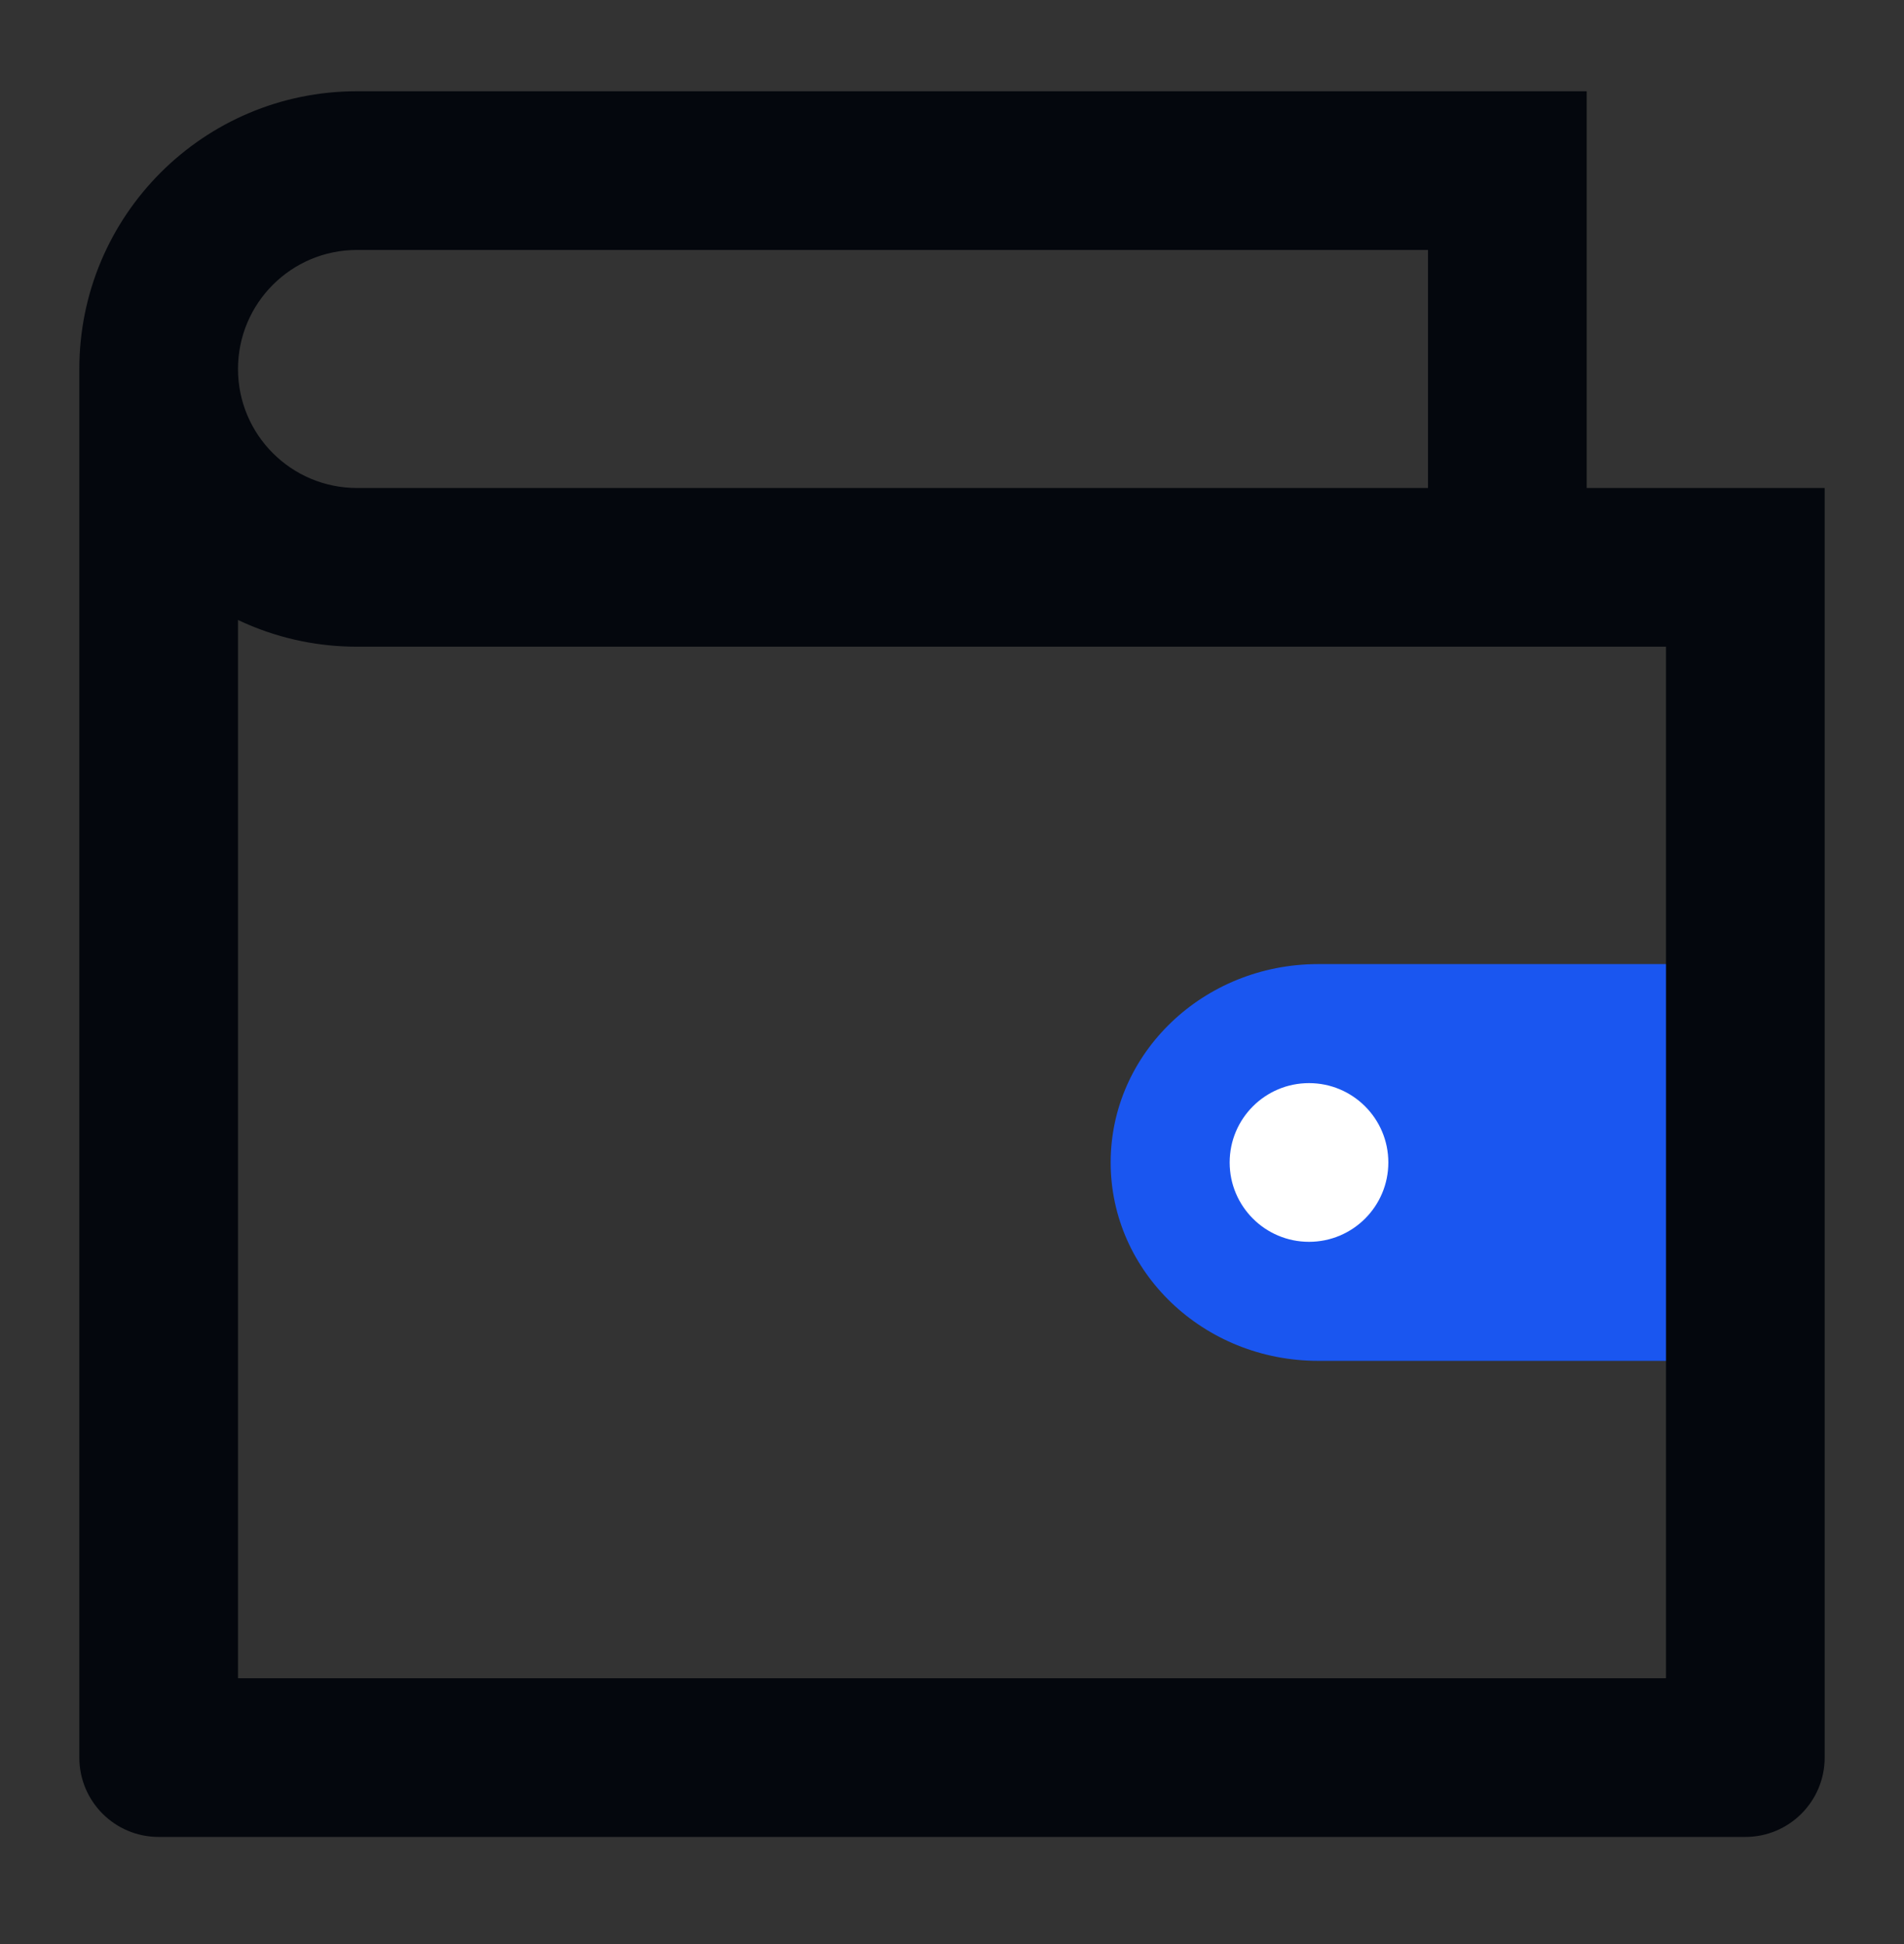 <?xml version="1.0" encoding="UTF-8"?> <svg xmlns="http://www.w3.org/2000/svg" width="48" height="49" viewBox="0 0 48 49" fill="none"><rect x="0" y="0" width="48" height="49" fill="#333333" stroke="none"/><g clip-path="url(#clip0_1_128)"><g clip-path="url(#clip1_1_128)"><path fill-rule="evenodd" clip-rule="evenodd" d="M45 24.3H33.231C30.342 24.3 28 26.539 28 29.3C28 32.062 30.342 34.3 33.231 34.3H45" fill="#1A56F0"></path><path d="M33 31.3C34.105 31.3 35 30.405 35 29.3C35 28.195 34.105 27.3 33 27.3C31.895 27.3 31 28.195 31 29.3C31 30.405 31.895 31.3 33 31.3Z" fill="white"></path><path d="M46 16.3H9C5.134 16.3 2 13.166 2 9.3C2 5.434 5.134 2.3 9 2.3H40V6.3H9C7.343 6.3 6 7.643 6 9.3C6 10.957 7.343 12.3 9 12.3H46V16.3ZM24 42.3H42V16.3H9C7.926 16.3 6.909 16.058 6 15.626V42.3H24H42V15.3H46V44.3C46 45.405 45.105 46.3 44 46.3H4C2.895 46.3 2 45.405 2 44.3V9.3L6 9.845V42.3H24ZM2 9.3C2 5.434 5.134 2.3 9 2.3H40V5.8V12.3H46V15.8V44.3C46 45.405 45.105 46.3 44 46.3H4C2.895 46.3 2 45.405 2 44.3V9.3ZM36 6.3H9C7.343 6.3 6 7.643 6 9.3C6 10.957 7.343 12.3 9 12.3H36V6.3Z" fill="#04070D"></path></g></g><defs><clipPath id="clip0_1_128"><rect width="48" height="48" fill="white" transform="translate(0 0.3)"></rect></clipPath><clipPath id="clip1_1_128"><rect width="48" height="48" fill="white" transform="translate(0 0.3)"></rect></clipPath></defs></svg> 